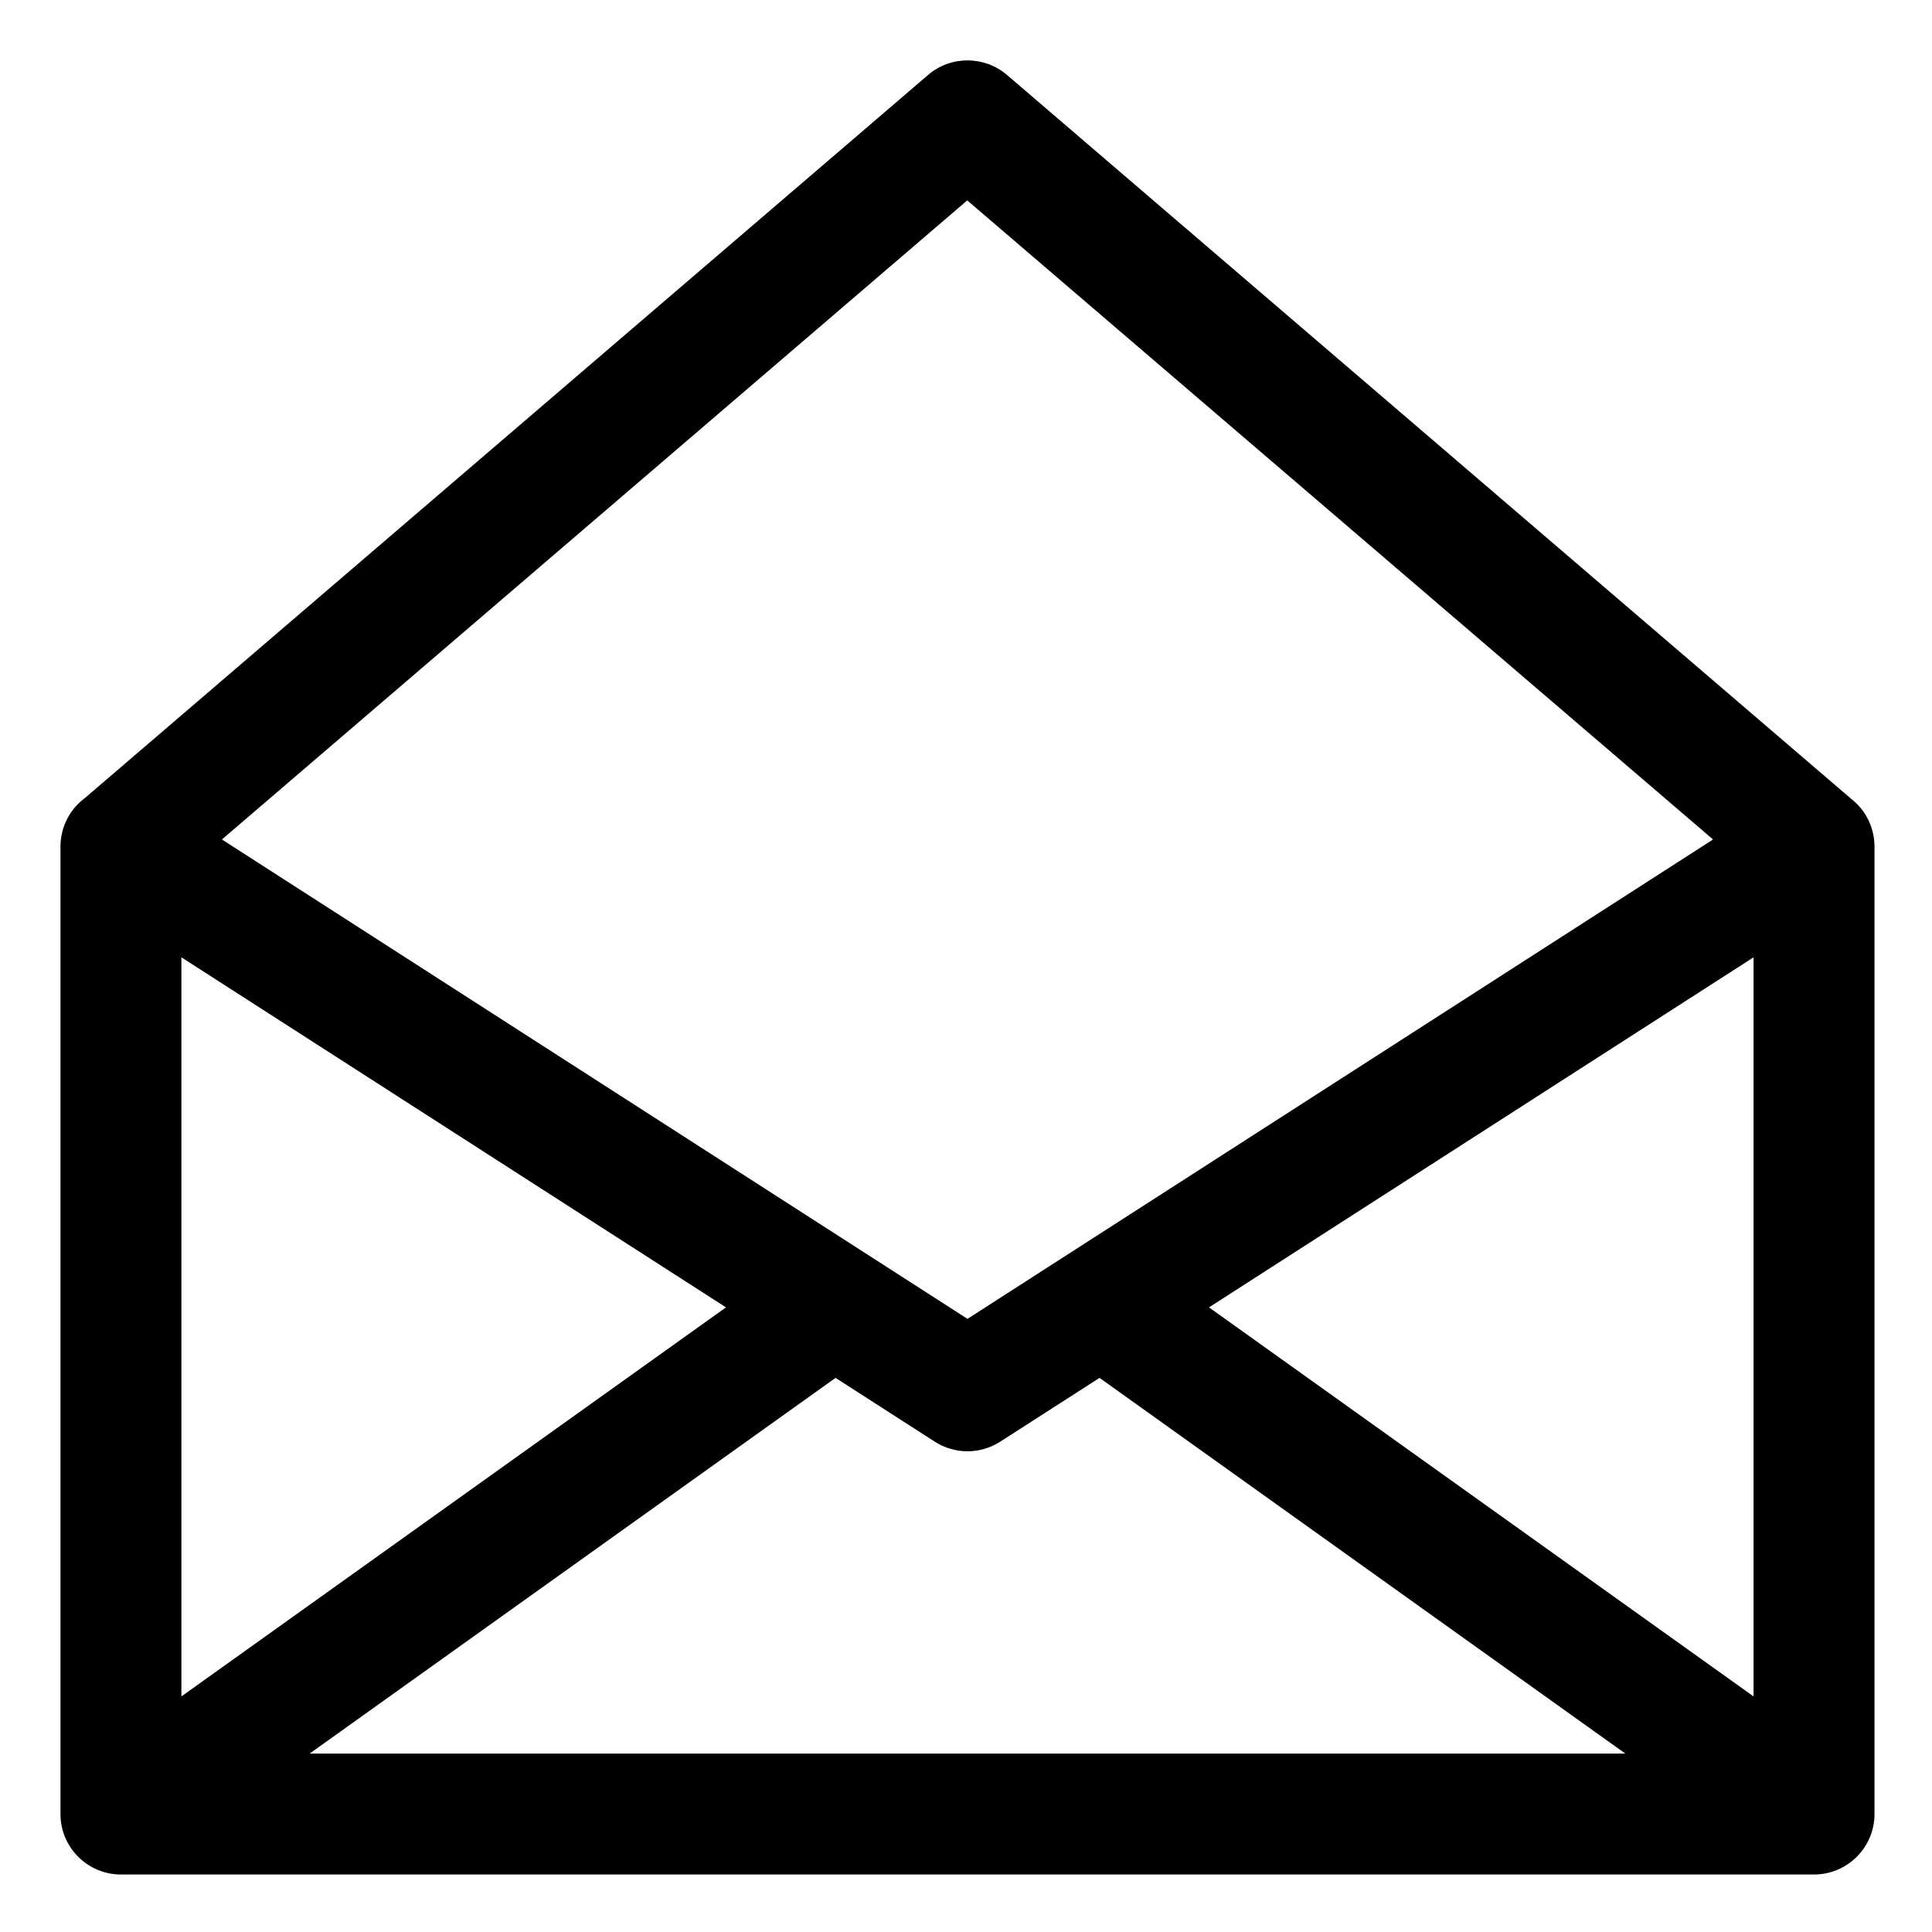 <?xml version="1.0" ?>
<!-- Скачано с сайта svg4.ru / Downloaded from svg4.ru -->
<svg width="800px" height="800px" viewBox="0 0 8.467 8.467" id="svg8" version="1.1" xmlns="http://www.w3.org/2000/svg" xmlns:cc="http://creativecommons.org/ns#" xmlns:dc="http://purl.org/dc/elements/1.1/" xmlns:inkscape="http://www.inkscape.org/namespaces/inkscape" xmlns:rdf="http://www.w3.org/1999/02/22-rdf-syntax-ns#" xmlns:sodipodi="http://sodipodi.sourceforge.net/DTD/sodipodi-0.dtd" xmlns:svg="http://www.w3.org/2000/svg">
<defs id="defs2"/>
<g id="layer1" transform="translate(0,-288.533)">
<path d="M 15.348,1.24 1.412,13.191 C 1.153,13.38 1,13.68 1,14 v 16 c 5.52e-5,0.552 0.448,1 1,1 h 28 c 0.552,-5.5e-5 1,-0.448 1,-1 V 14 c -5.3e-5,-0.306 -0.14,-0.596 -0.381,-0.785 L 16.654,1.24 c -0.37,-0.317 -0.927,-0.326 -1.307,0 z M 15.996,3.314 28.33,13.883 16,21.811 3.67,13.883 Z M 3,15.832 12.006,21.621 3,28.055 Z m 26,0 v 12.223 l -9.006,-6.434 z m -15.182,6.955 1.641,1.055 c 0.33,0.212 0.752,0.212 1.082,0 L 18.184,22.787 26.879,29 H 5.121 Z" id="path825" style="color:#000000;font-style:normal;font-variant:normal;font-weight:normal;font-stretch:normal;font-size:medium;line-height:normal;font-family:sans-serif;font-variant-ligatures:normal;font-variant-position:normal;font-variant-caps:normal;font-variant-numeric:normal;font-variant-alternates:normal;font-feature-settings:normal;text-indent:0;text-align:start;text-decoration:none;text-decoration-line:none;text-decoration-style:solid;text-decoration-color:#000000;letter-spacing:normal;word-spacing:normal;text-transform:none;writing-mode:lr-tb;direction:ltr;text-orientation:mixed;dominant-baseline:auto;baseline-shift:baseline;text-anchor:start;white-space:normal;shape-padding:0;clip-rule:nonzero;display:inline;overflow:visible;visibility:visible;opacity:1;isolation:auto;mix-blend-mode:normal;color-interpolation:sRGB;color-interpolation-filters:linearRGB;solid-color:#000000;solid-opacity:1;vector-effect:none;fill:#000000;fill-opacity:1;fill-rule:nonzero;stroke:none;stroke-width:2;stroke-linecap:round;stroke-linejoin:round;stroke-miterlimit:4;stroke-dasharray:none;stroke-dashoffset:0;stroke-opacity:1;color-rendering:auto;image-rendering:auto;shape-rendering:auto;text-rendering:auto;enable-background:accumulate" transform="matrix(0.265,0,0,0.265,0,288.533)"/>
</g>
</svg>